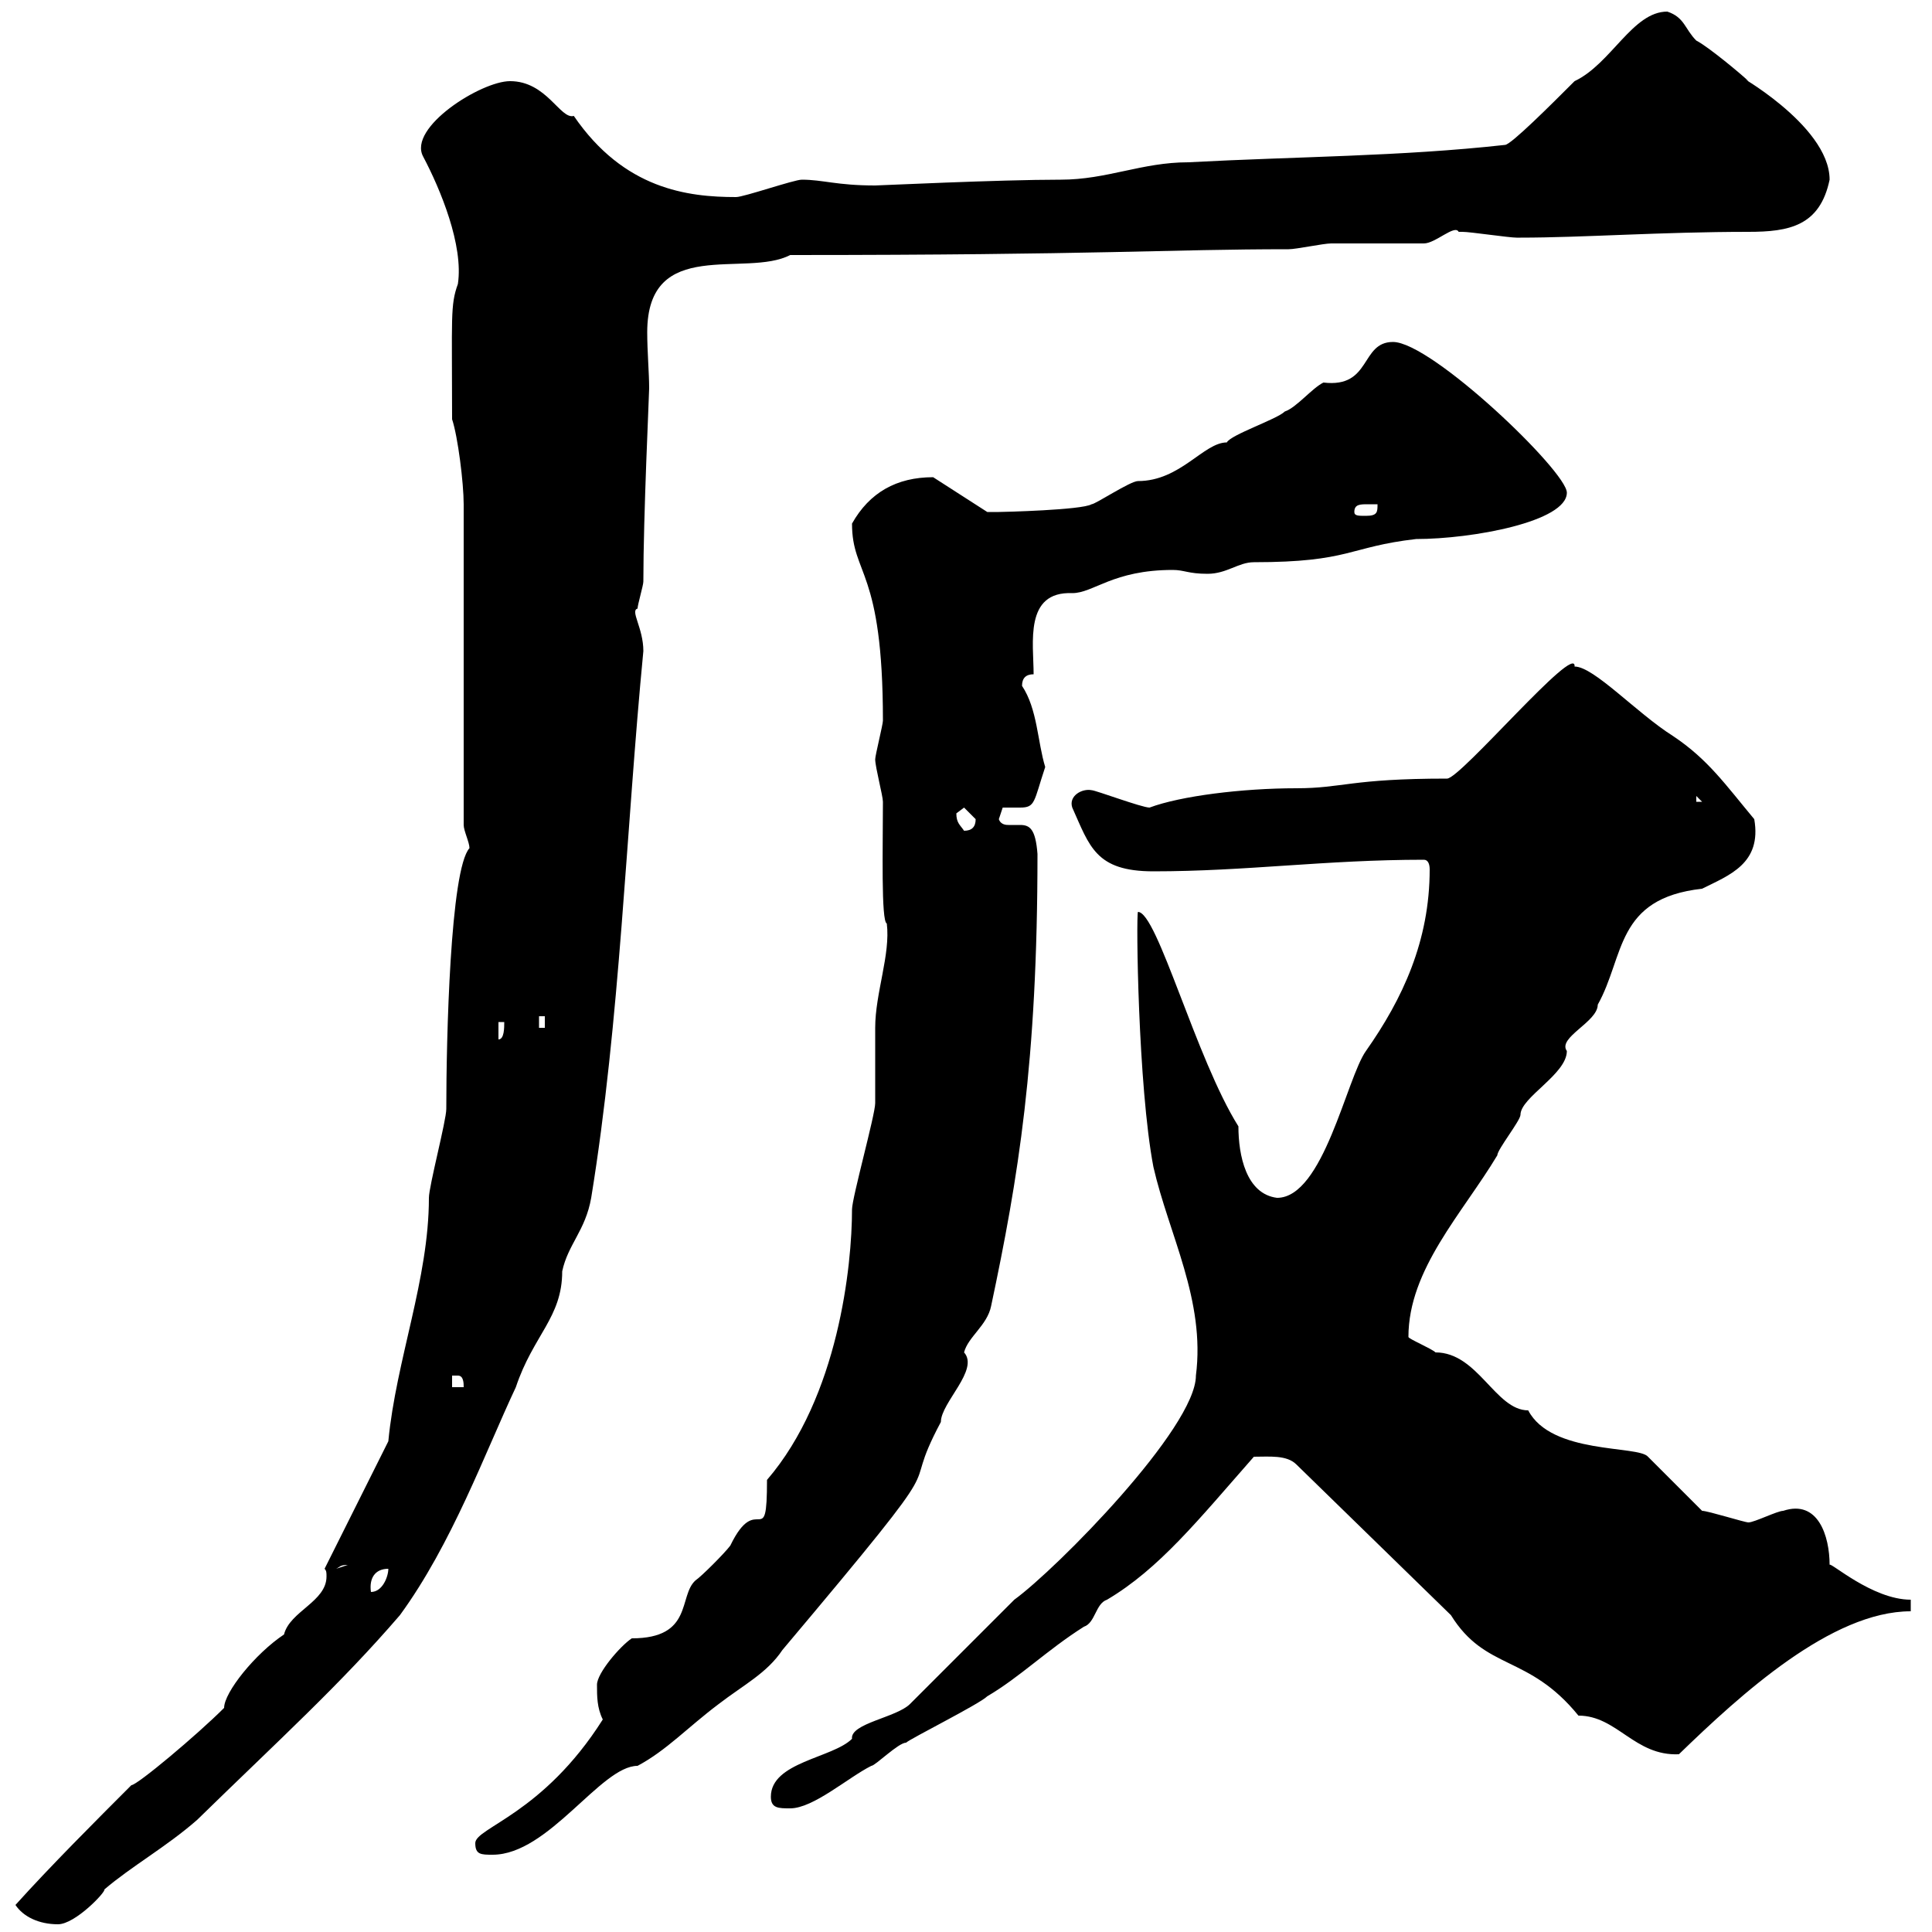 <svg xmlns="http://www.w3.org/2000/svg" xmlns:xlink="http://www.w3.org/1999/xlink" width="300" height="300"><path d="M2.40 295.80C3.60 297.60 6 298.80 9 298.80C11.70 298.80 16.50 293.70 16.20 293.40C20.40 289.80 25.80 286.80 30.60 282.60C43.50 270 52.80 261.60 62.10 250.80C70.20 239.70 75.30 225.60 80.10 215.40C82.80 207.30 87.30 204.60 87.30 197.40C88.20 193.20 90.90 191.10 91.80 186C96.30 158.40 97.20 129 99.90 101.10C99.90 97.50 97.80 94.80 99 94.50C99 93.90 99.90 90.90 99.90 90.30C99.90 80.10 100.80 61.20 100.80 60.30C100.80 57.90 100.50 54.60 100.50 51.60C100.50 36.60 115.80 43.20 122.70 39.60C170.70 39.60 181.50 38.70 200.10 38.70C201.30 38.70 205.50 37.80 206.70 37.80C208.50 37.80 219.30 37.80 221.10 37.80C222.90 37.80 225.90 34.80 226.50 36C226.50 36 227.10 36 227.10 36C228.30 36 234.30 36.90 235.50 36.90C236.10 36.90 236.10 36.90 236.10 36.90C245.70 36.90 258 36 271.50 36C277.80 36 282.60 35.10 284.10 27.90C284.10 19.20 268.20 10.80 271.50 12.60C270.60 11.70 265.20 7.20 263.40 6.30C261.60 4.50 261.60 2.70 258.90 1.80C253.50 1.80 250.20 9.90 244.50 12.60C240.90 16.20 234.60 22.50 233.70 22.50C217.50 24.30 201.30 24.30 184.50 25.20C177.30 25.20 171.90 27.90 164.70 27.90C155.10 27.90 136.50 28.80 135.90 28.80C129.90 28.80 127.80 27.90 124.50 27.90C123.30 27.90 115.50 30.60 114.30 30.60C106.80 30.60 96.90 29.40 89.10 18C87 18.60 84.90 12.60 79.20 12.60C74.70 12.60 63.30 19.80 65.70 24.30C68.40 29.40 72 38.10 71.10 44.10C69.90 47.40 70.20 49.20 70.20 65.10C71.10 67.80 72 75 72 78.30L72 128.10C72 129 72.90 130.80 72.90 131.70C69.90 135 69.30 161.40 69.30 172.20C69.30 174 66.60 184.20 66.60 186C66.60 198.60 61.50 211.20 60.30 223.80L50.40 243.60C50.70 243.90 50.70 244.20 50.70 244.80C50.70 248.70 45 250.20 44.10 253.80C39.60 256.80 34.80 262.80 34.80 265.20C30.60 269.40 21.30 277.20 20.40 277.20C15 282.60 7.80 289.80 2.40 295.80ZM73.80 286.20C73.80 288 74.70 288 76.50 288C85.20 288 93.30 274.20 99 274.20C103.50 271.80 106.80 268.20 111.60 264.60C115.50 261.60 119.10 259.80 121.50 256.20C150.30 222 138.90 234.30 146.10 220.80C146.10 217.80 152.10 212.70 149.70 210C150.30 207.60 153.30 205.80 153.90 202.80C158.10 183 161.10 165 161.10 132.60C160.80 128.70 159.90 128.10 158.40 128.10C158.10 128.10 157.20 128.10 156.60 128.10C156.30 128.10 155.40 128.10 155.10 127.20C155.10 127.20 155.70 125.40 155.70 125.40C156.90 125.40 157.50 125.40 158.40 125.40C160.80 125.40 160.50 124.50 162.30 119.10C161.10 115.20 161.10 110.10 158.70 106.50C158.70 105.30 159.30 104.70 160.50 104.70C160.50 99.90 159 91.80 166.50 92.10C169.80 92.10 172.80 88.50 182.10 88.50C183.90 88.50 184.50 89.10 187.50 89.10C190.50 89.10 192.30 87.30 194.70 87.30C209.70 87.30 209.40 84.90 219.90 83.70C228.60 83.70 243.30 81 243.30 76.50C243.30 73.20 222.30 53.10 216.30 53.10C211.20 53.10 213 60.30 205.50 59.40C203.70 60.30 201.30 63.30 199.50 63.90C198.30 65.10 191.10 67.50 190.50 68.70C186.90 68.70 183.30 74.70 176.70 74.70C175.50 74.70 170.10 78.30 169.50 78.30C168 79.20 155.70 79.50 155.10 79.50C153.90 79.50 153.30 79.50 153.30 79.50L144.90 74.10C139.20 74.10 135 76.50 132.30 81.30C132.30 89.40 137.10 88.20 137.10 111.90C137.10 112.50 135.90 117.30 135.90 117.90C135.90 119.10 137.10 123.60 137.10 124.50C137.10 131.40 136.80 143.10 137.70 143.40C138.30 148.20 135.90 154.20 135.90 159.60C135.90 160.50 135.90 170.40 135.90 171.30C135.90 173.10 132.30 186 132.30 187.80C132.30 196.50 130.20 216.90 119.10 229.80C119.10 241.20 117.60 231.30 113.40 240C112.50 241.20 108.90 244.80 108 245.40C105.30 247.80 107.70 254.40 98.10 254.40C96.30 255.60 92.70 259.80 92.70 261.60C92.70 263.40 92.70 265.20 93.60 267C84.30 281.70 73.80 283.80 73.80 286.20ZM119.70 279C119.70 280.80 120.90 280.80 122.70 280.80C126.30 280.80 131.70 276 135.30 274.20C135.90 274.20 139.50 270.60 140.70 270.60C141.30 270 152.10 264.60 153.30 263.40C158.40 260.40 162.60 256.20 168.30 252.60C170.10 252 170.10 249 171.90 248.40C180 243.60 186 236.10 194.70 226.20C197.10 226.20 199.80 225.90 201.30 227.40L225.30 250.80C230.70 259.50 237.30 256.80 245.10 266.40C251.10 266.40 253.80 272.70 260.70 272.40C270.30 263.10 284.40 250.20 296.70 250.20L296.70 248.40C290.70 248.40 284.10 242.40 284.10 243C284.10 238.50 282.30 232.80 276.90 234.60C276 234.60 272.40 236.40 271.50 236.40C270.90 236.40 265.20 234.60 264.30 234.60L255.90 226.20C254.40 224.40 240.90 225.90 237.30 219C232.20 219 229.50 210 222.90 210C222.30 209.40 218.70 207.90 218.70 207.60C218.70 197.10 227.10 188.40 232.50 179.40C232.50 178.50 236.10 174 236.10 173.10C236.10 170.40 243.30 166.80 243.30 163.20C241.80 161.10 248.10 158.70 248.10 156C252.30 148.50 250.80 139.50 264.30 138C268.50 135.90 273.60 134.10 272.40 127.20C267.90 121.80 265.20 117.90 259.80 114.30C254.10 110.70 247.50 103.50 244.50 103.50C244.80 99.60 226.80 120.90 224.70 120.90C209.70 120.90 208.50 122.40 201.30 122.40C192.90 122.40 183.30 123.60 178.50 125.40C177.30 125.40 170.10 122.70 169.50 122.70C168 122.40 165.90 123.60 166.50 125.40C169.20 131.40 170.10 135.30 179.10 135.30C193.50 135.30 205.80 133.50 221.10 133.50C221.70 133.50 222 134.10 222 135C222 146.10 217.80 155.10 212.10 163.20C209.10 167.40 205.50 186 198.30 186C193.50 185.40 192.30 179.40 192.30 174.90C185.70 164.40 179.70 141.60 176.70 141.60C176.40 142.20 176.70 168.60 179.10 181.20C181.50 191.70 187.20 201.90 185.70 213.60C185.70 221.70 164.10 243.60 157.50 248.40L141.30 264.60C139.20 266.70 132 267.60 132.30 270C129.30 273 119.70 273.60 119.70 279ZM60.30 243.60C60.30 244.80 59.40 247.20 57.60 247.20C57.30 245.10 58.20 243.60 60.30 243.60ZM54 243C54 243 54 243 54 243L52.20 243.60C52.80 243.30 52.80 243 54 243ZM70.20 213.60C70.20 213.60 70.20 213.60 71.10 213.60C72 213.60 72 214.80 72 215.40L70.20 215.40ZM77.40 158.70L78.30 158.70C78.30 159.60 78.30 161.40 77.40 161.40ZM83.70 157.80L84.60 157.80L84.60 159.60L83.70 159.60ZM148.50 126.30C148.50 126.30 149.70 125.40 149.70 125.40C149.70 125.40 151.50 127.20 151.50 127.20C151.50 128.40 150.90 129 149.70 129C149.10 128.10 148.50 127.80 148.50 126.30ZM263.40 123.60L264.30 124.50L263.40 124.50ZM210.30 79.50C210.30 78.30 211.20 78.30 212.40 78.30C213 78.30 213.90 78.30 213.90 78.30C213.90 79.50 213.90 80.10 212.10 80.10C210.90 80.10 210.30 80.10 210.30 79.50Z"/></svg>